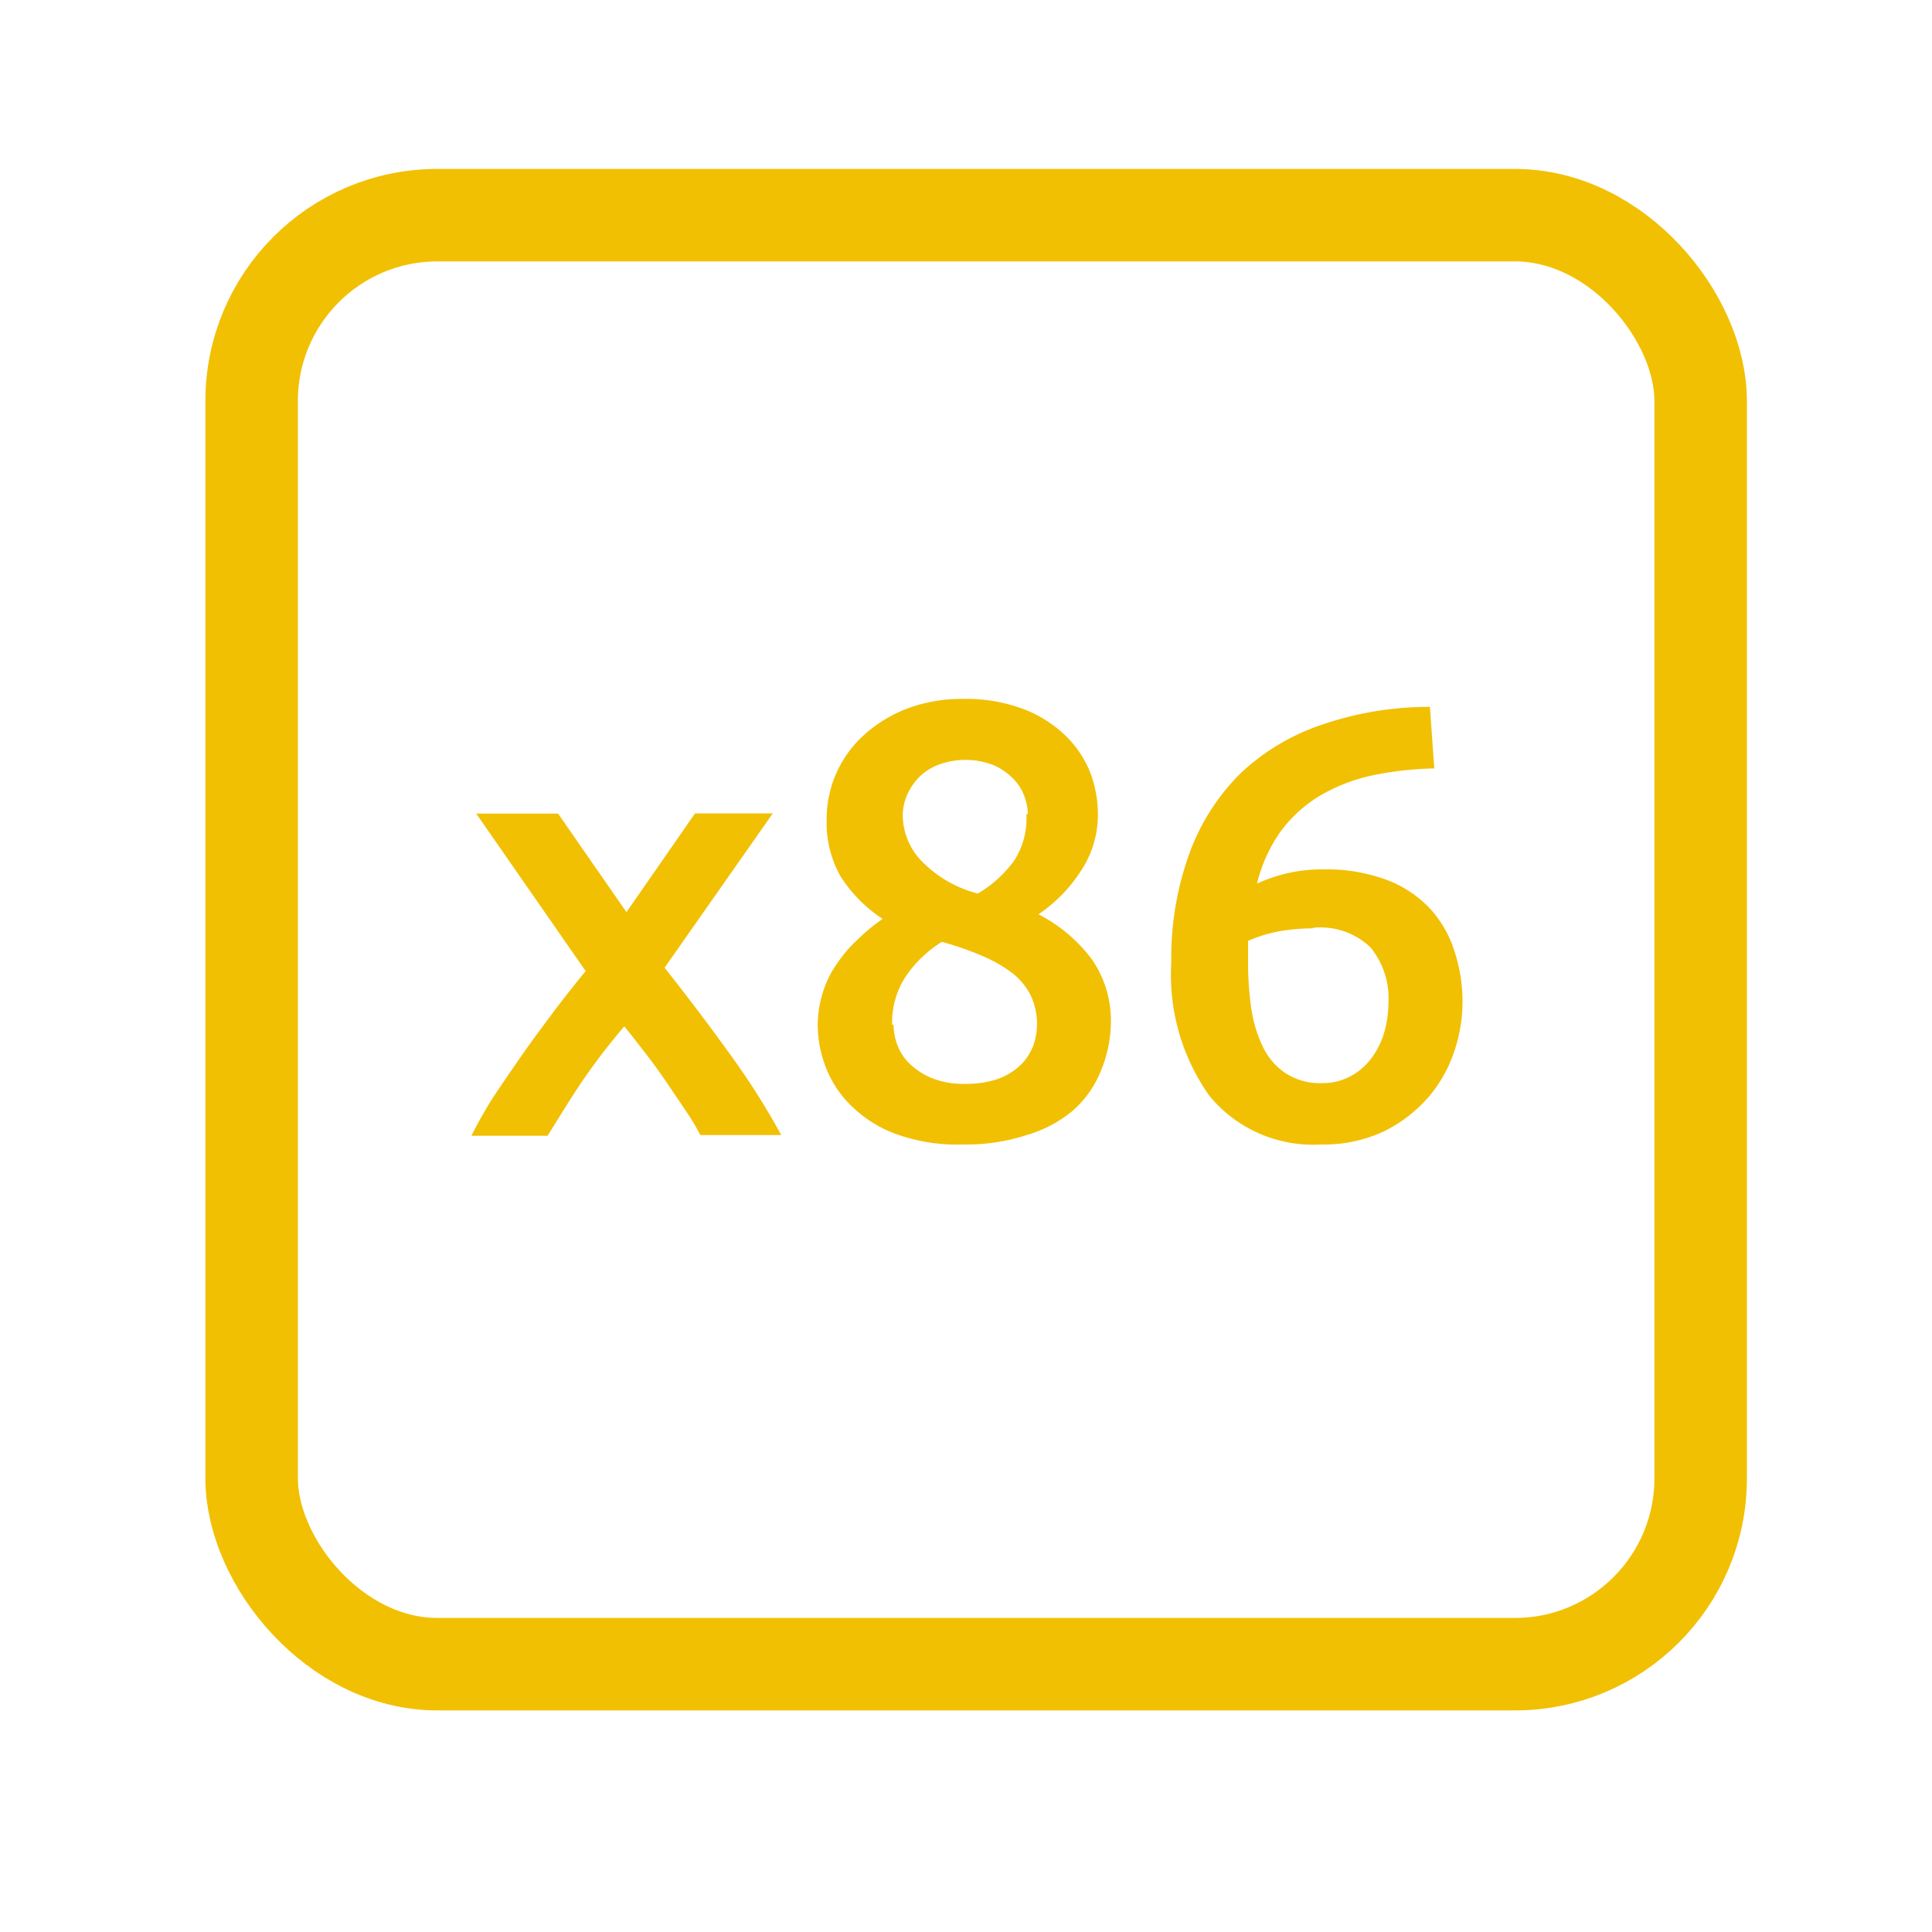<?xml version="1.0" encoding="UTF-8"?> <svg xmlns="http://www.w3.org/2000/svg" id="Слой_1" data-name="Слой 1" viewBox="0 0 80 80"> <defs> <style>.cls-1{fill:none;stroke:#f1c003;stroke-miterlimit:10;stroke-width:3.83px;}.cls-2{fill:#f1c003;}</style> </defs> <rect class="cls-1" x="10.42" y="8.91" width="60" height="60" rx="7.69"></rect> <path class="cls-2" d="M25.94,37.77l2.84-4.09H32l-4.48,6.39c.93,1.18,1.83,2.36,2.69,3.56A30.43,30.43,0,0,1,32.35,47H29c-.16-.31-.36-.65-.6-1l-.79-1.17q-.42-.62-.87-1.2c-.31-.4-.6-.78-.89-1.13a26.12,26.12,0,0,0-1.76,2.3c-.57.84-1,1.58-1.42,2.23H19.52a17.5,17.5,0,0,1,.92-1.62c.37-.56.77-1.14,1.18-1.73s.86-1.19,1.3-1.78.89-1.15,1.33-1.69l-4.53-6.52h3.39Z"></path> <path class="cls-2" d="M46,42.28a5.29,5.29,0,0,1-.39,2A4.33,4.33,0,0,1,44.41,46,5.23,5.23,0,0,1,42.51,47a8,8,0,0,1-2.61.39A7.45,7.45,0,0,1,37,46.92a5.23,5.23,0,0,1-1.84-1.22,4.44,4.44,0,0,1-1-1.6,4.9,4.9,0,0,1-.3-1.62,4.53,4.53,0,0,1,.22-1.41,4.22,4.22,0,0,1,.6-1.2,5.59,5.59,0,0,1,.87-1,7.19,7.19,0,0,1,1-.82,5.87,5.87,0,0,1-1.75-1.77,4.51,4.51,0,0,1-.57-2.34,4.68,4.68,0,0,1,1.53-3.49,5.7,5.7,0,0,1,1.78-1.1,6.38,6.38,0,0,1,2.32-.41,6.76,6.76,0,0,1,2.57.44,5.13,5.13,0,0,1,1.73,1.12,4.37,4.37,0,0,1,1,1.53,4.86,4.86,0,0,1,.3,1.63,4.2,4.2,0,0,1-.76,2.49A6.24,6.24,0,0,1,43,37.86a6.36,6.36,0,0,1,2.23,1.89A4.45,4.45,0,0,1,46,42.28Zm-9,.15a2.5,2.5,0,0,0,.15.82,2.06,2.06,0,0,0,.51.79,2.93,2.93,0,0,0,.92.6,3.55,3.55,0,0,0,1.4.24,4,4,0,0,0,1.33-.2,2.68,2.68,0,0,0,.92-.55,2.32,2.32,0,0,0,.54-.79,2.74,2.74,0,0,0-.11-2.16,2.72,2.72,0,0,0-.8-.93,5.81,5.81,0,0,0-1.24-.69A12.73,12.73,0,0,0,39,39a5,5,0,0,0-1.48,1.41A3.49,3.49,0,0,0,36.94,42.43Zm5.56-8.72a2.24,2.24,0,0,0-.14-.73,2,2,0,0,0-.46-.73,2.66,2.66,0,0,0-.8-.56,3.21,3.21,0,0,0-2.36,0,2.3,2.3,0,0,0-.81.56,2.61,2.61,0,0,0-.46.74,2.16,2.16,0,0,0-.15.78,2.77,2.77,0,0,0,.73,1.83A4.94,4.94,0,0,0,40.49,37,5,5,0,0,0,42,35.63,3.21,3.21,0,0,0,42.5,33.71Z"></path> <path class="cls-2" d="M54.75,36a7.19,7.19,0,0,1,2.69.44,4.8,4.8,0,0,1,1.8,1.21,4.74,4.74,0,0,1,1,1.78,6.68,6.68,0,0,1,.32,2.1,6.46,6.46,0,0,1-.34,2,5.68,5.68,0,0,1-1.07,1.9,5.89,5.89,0,0,1-1.83,1.41,5.83,5.83,0,0,1-2.6.55,5.56,5.56,0,0,1-4.63-2,8.64,8.64,0,0,1-1.59-5.52,12.73,12.73,0,0,1,.75-4.53A9,9,0,0,1,51.39,32,9.2,9.2,0,0,1,54.76,30a13.69,13.69,0,0,1,4.45-.73l.18,2.55a13.85,13.85,0,0,0-2.58.29,7.4,7.4,0,0,0-2.14.83,5.64,5.64,0,0,0-1.62,1.46,6.26,6.26,0,0,0-1,2.19A6.34,6.34,0,0,1,54.75,36Zm-.39,2.44a8.36,8.36,0,0,0-1.43.13,5.89,5.89,0,0,0-1.25.39c0,.13,0,.28,0,.44s0,.32,0,.47a13.07,13.07,0,0,0,.14,1.93,5.43,5.43,0,0,0,.49,1.58,2.72,2.72,0,0,0,.94,1.07,2.62,2.62,0,0,0,1.5.4A2.4,2.4,0,0,0,56,44.52a2.58,2.58,0,0,0,.85-.79,3.31,3.31,0,0,0,.49-1.06,4.35,4.35,0,0,0,.15-1.11,3.32,3.32,0,0,0-.74-2.33A3,3,0,0,0,54.36,38.42Z"></path> </svg> 